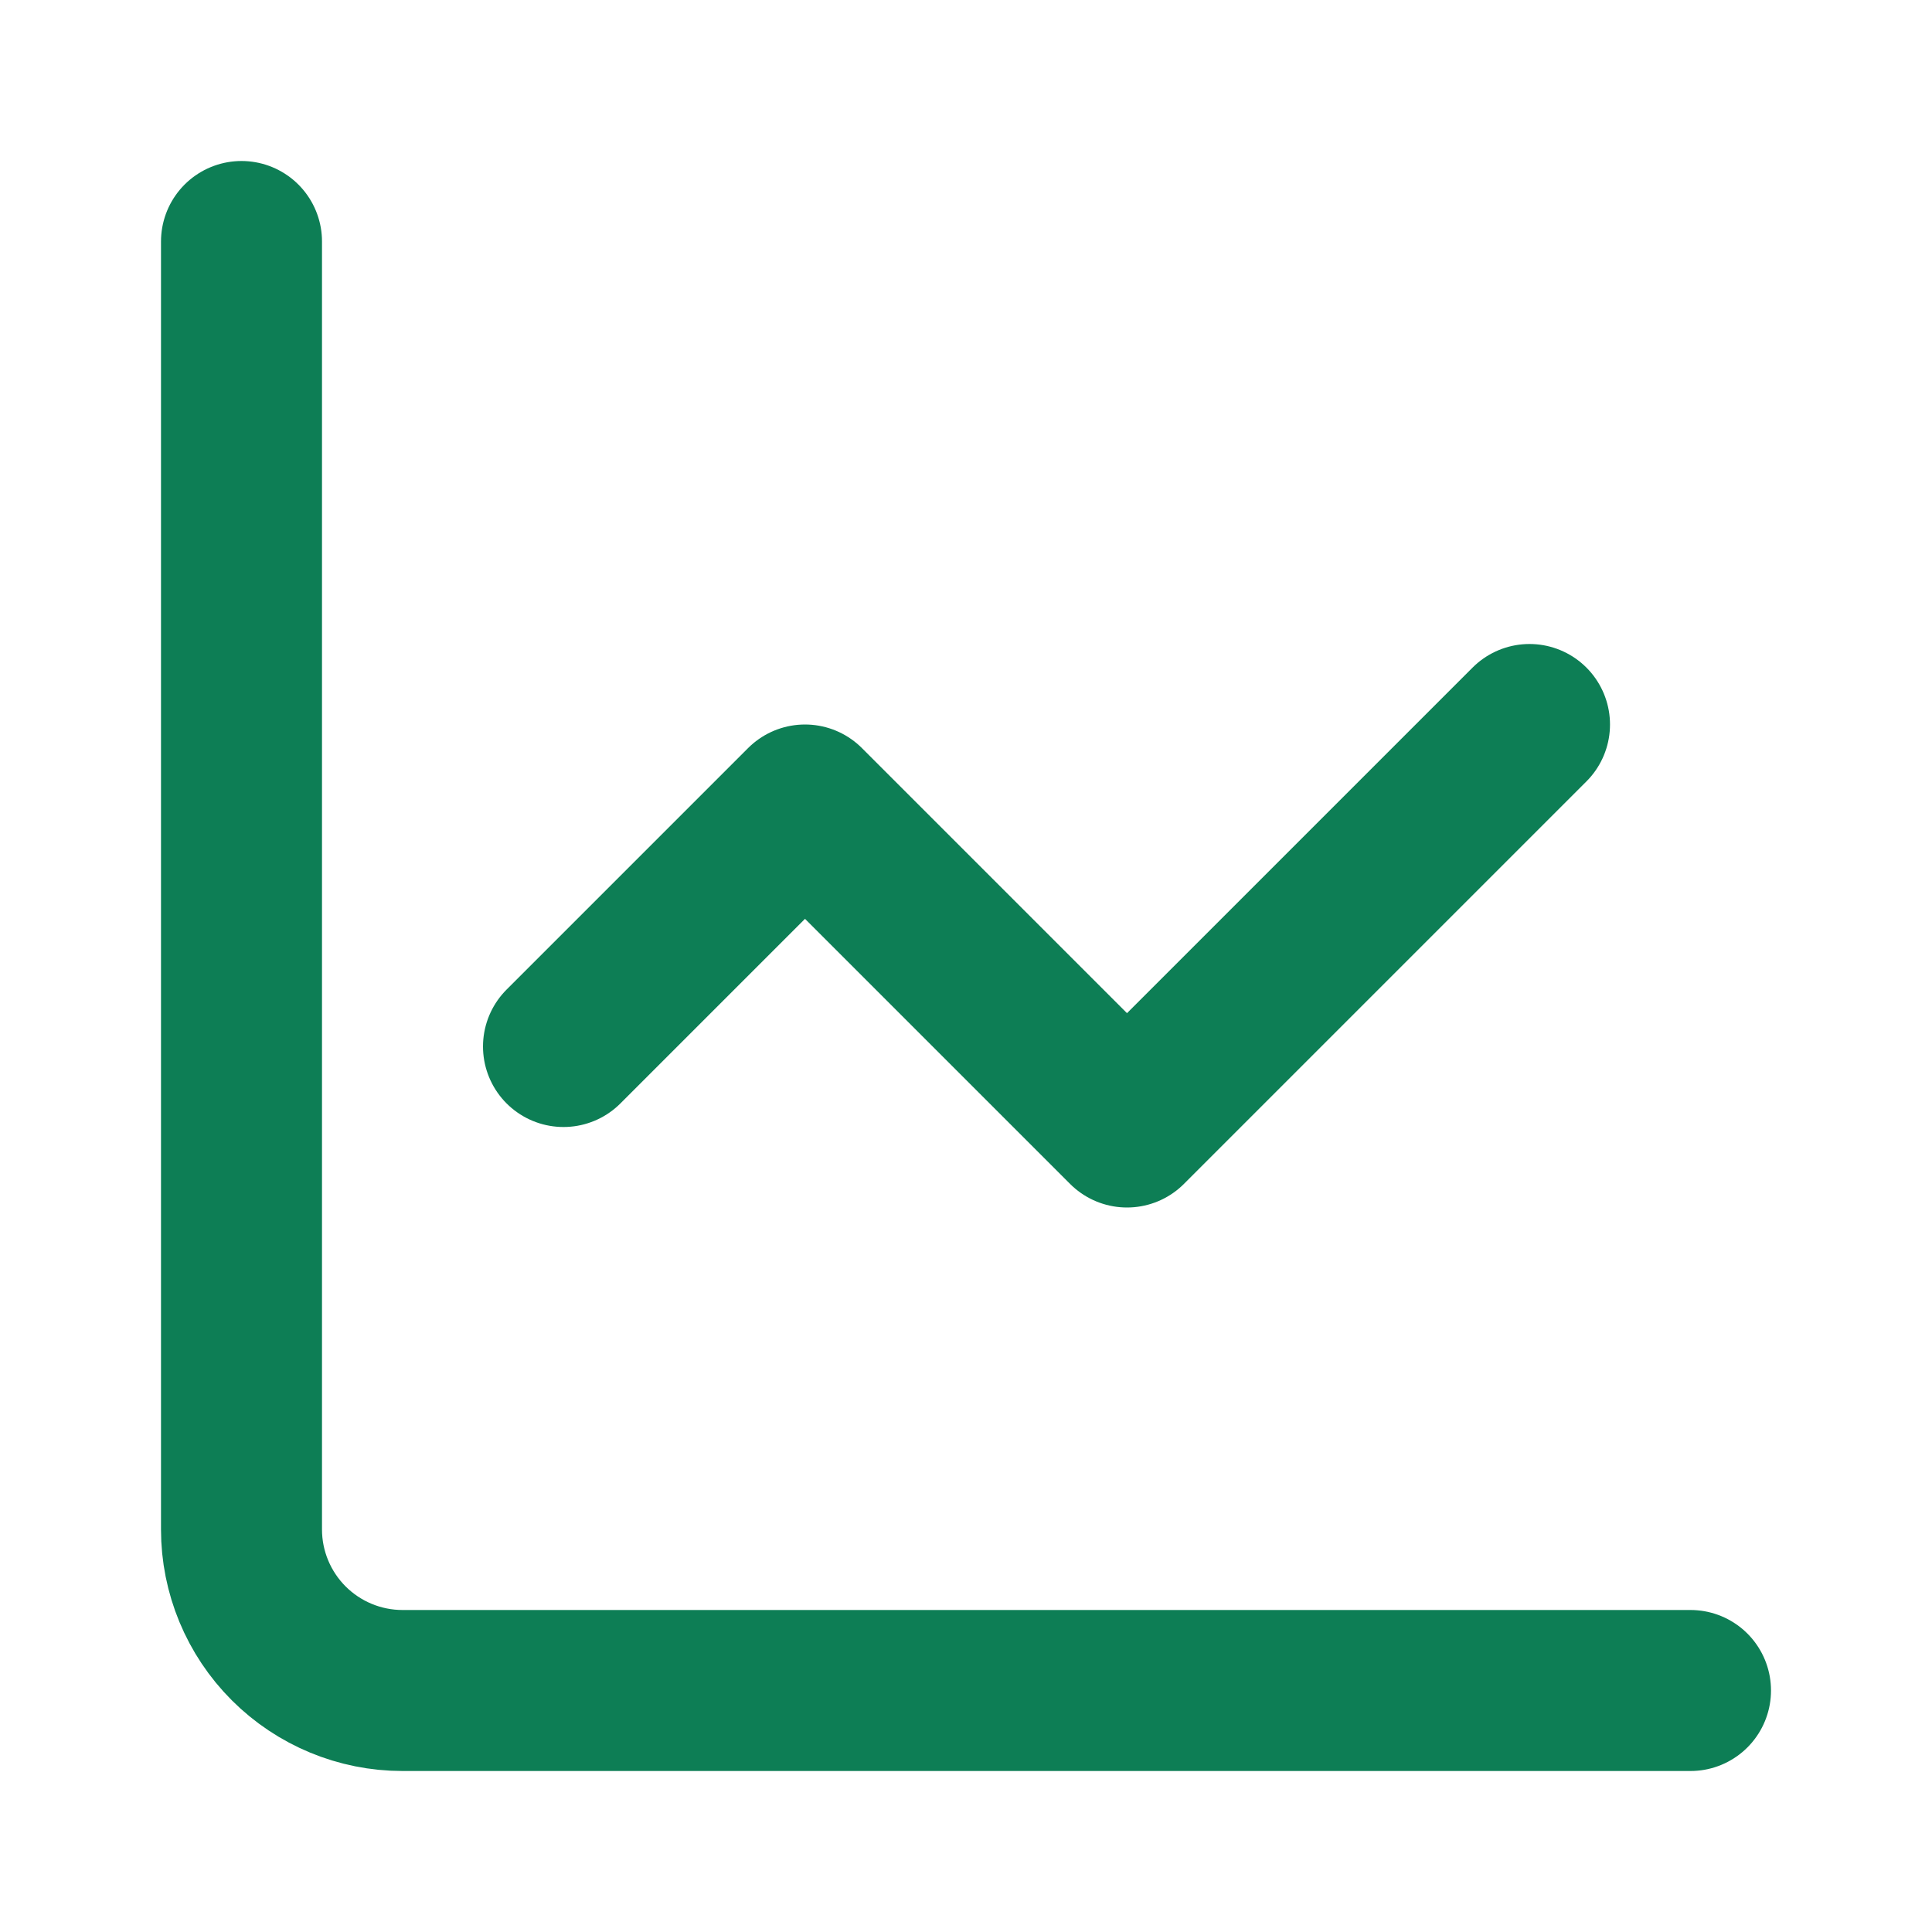<svg xmlns="http://www.w3.org/2000/svg" width="24" height="24" viewBox="0 0 24 24" fill="none">
    <path d="M3 3V19C3 19.53 3.211 20.039 3.586 20.414C3.961 20.789 4.47 21 5 21H21" stroke="#0D7E55" stroke-width="2" stroke-linecap="round" stroke-linejoin="round"/>
    <path d="M19 9L14 14L10 10L7 13" stroke="#0D7E55" stroke-width="2" stroke-linecap="round" stroke-linejoin="round"/>
</svg>